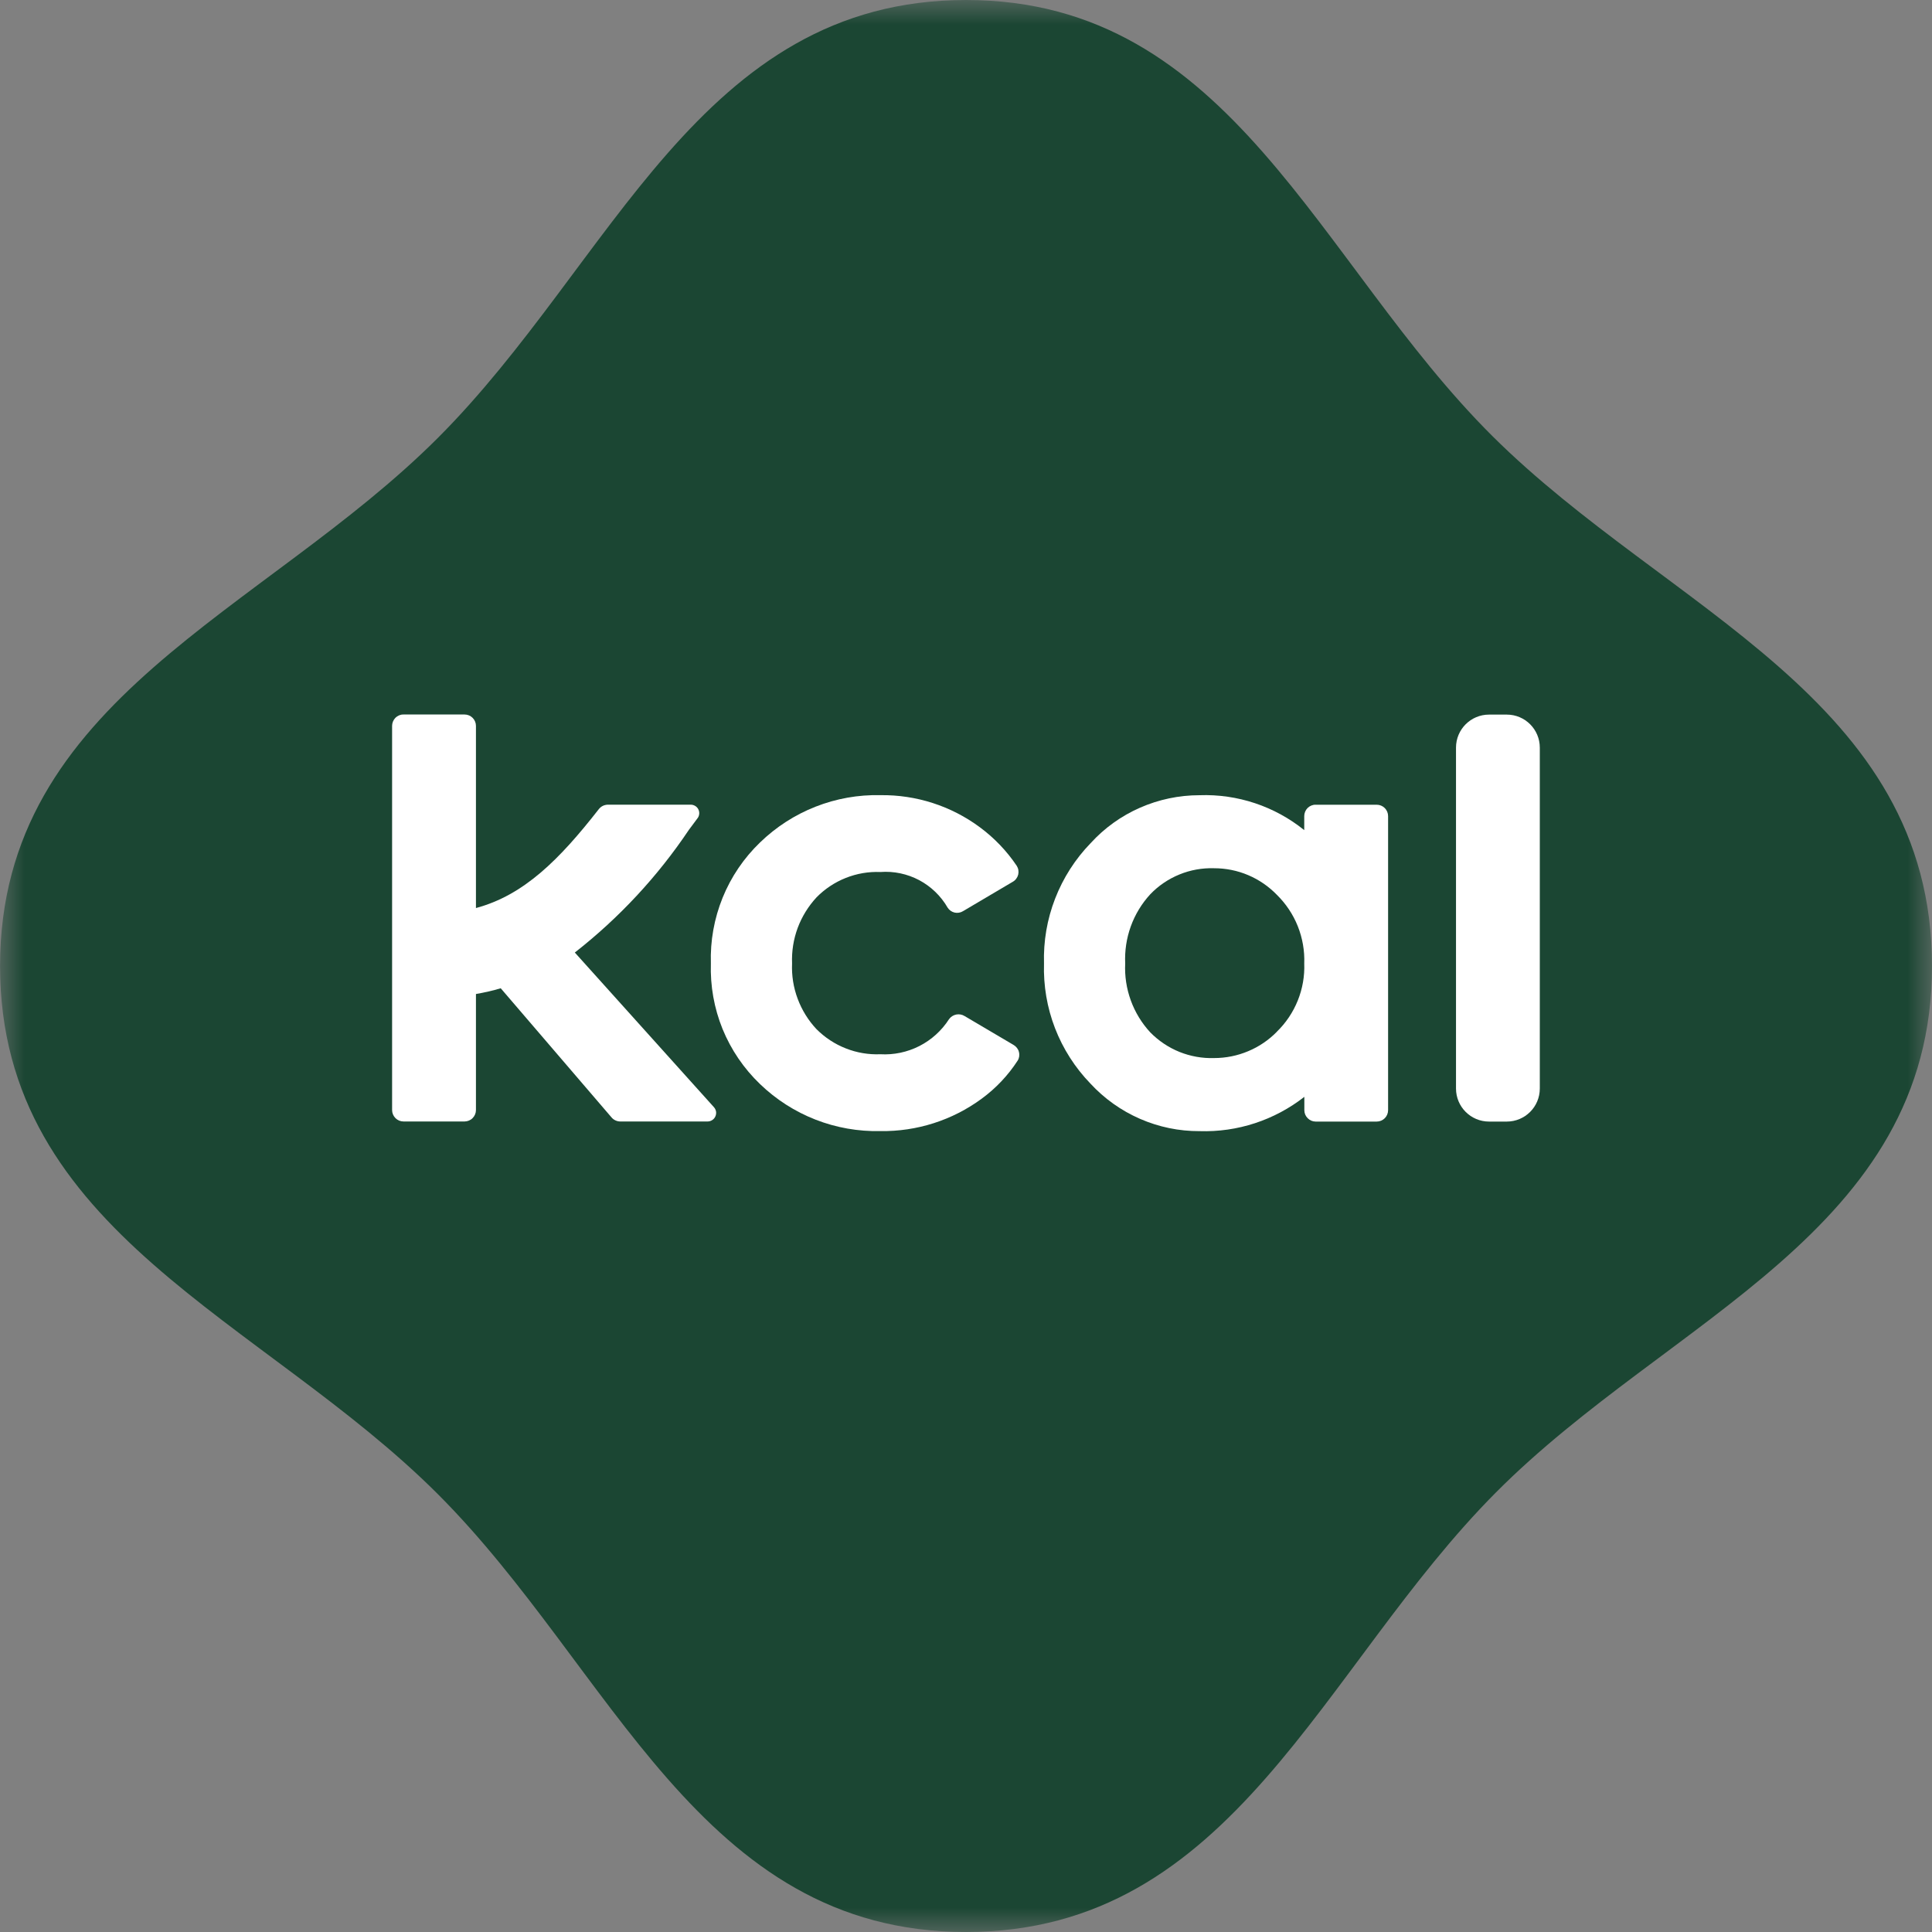 <svg width="40" height="40" viewBox="0 0 40 40" fill="none" xmlns="http://www.w3.org/2000/svg">
<rect x="0" y="0" width="40" height="40" fill="#808080" stroke="none"/>
<g id="logo 1" clip-path="url(#clip0_1157_9009)">
<g id="Clip path group">
<mask id="mask0_1157_9009" style="mask-type:luminance" maskUnits="userSpaceOnUse" x="0" y="0" width="40" height="40">
<g id="clip0_4430_27">
<path id="Vector" d="M40 0H0V40H40V0Z" fill="white"/>
</g>
</mask>
<g mask="url(#mask0_1157_9009)">
<g id="Logo">
<path id="Path 30" d="M40 20C40 25.504 34.57 27.282 30.973 30.898C27.35 34.539 25.542 40 20 40C14.479 40 12.684 34.554 9.066 30.935C5.447 27.316 0.001 25.521 0.001 20C0.001 14.479 5.447 12.685 9.066 9.066C12.685 5.446 14.48 0 20.001 0C25.505 0 27.283 5.431 30.899 9.029C34.54 12.649 40 14.458 40 20Z" fill="#1B4633"/>
<g id="Group 31">
<path id="Path 31" d="M27.239 23.221H28.503C28.566 23.221 28.626 23.196 28.67 23.152C28.714 23.108 28.739 23.048 28.739 22.985V16.896C28.739 16.834 28.714 16.774 28.67 16.73C28.626 16.686 28.566 16.661 28.503 16.661H27.239C27.208 16.66 27.178 16.666 27.149 16.678C27.12 16.69 27.094 16.707 27.072 16.729C27.05 16.751 27.033 16.777 27.021 16.806C27.009 16.835 27.003 16.866 27.003 16.896V17.187C26.391 16.693 25.621 16.436 24.834 16.464C24.41 16.464 23.991 16.552 23.602 16.723C23.214 16.893 22.866 17.143 22.58 17.457C22.261 17.786 22.011 18.177 21.845 18.605C21.679 19.032 21.601 19.489 21.615 19.948C21.601 20.405 21.678 20.861 21.843 21.288C22.008 21.714 22.257 22.104 22.575 22.433C22.863 22.745 23.212 22.994 23.602 23.164C23.991 23.334 24.411 23.421 24.836 23.419C25.62 23.444 26.387 23.192 27.005 22.709V22.986C27.005 23.048 27.03 23.108 27.074 23.151C27.118 23.196 27.177 23.221 27.239 23.221ZM26.438 21.36C26.268 21.533 26.066 21.671 25.842 21.764C25.619 21.858 25.379 21.906 25.137 21.906C24.892 21.914 24.647 21.87 24.42 21.779C24.192 21.687 23.987 21.549 23.815 21.374C23.638 21.183 23.501 20.958 23.412 20.713C23.323 20.468 23.283 20.208 23.296 19.948C23.284 19.686 23.323 19.425 23.412 19.179C23.501 18.933 23.638 18.707 23.815 18.515C23.985 18.337 24.191 18.198 24.419 18.105C24.646 18.012 24.891 17.968 25.137 17.976C25.38 17.976 25.62 18.024 25.843 18.119C26.067 18.214 26.269 18.353 26.438 18.528C26.625 18.712 26.773 18.934 26.87 19.178C26.967 19.423 27.013 19.685 27.003 19.948C27.013 20.21 26.967 20.471 26.869 20.715C26.771 20.958 26.624 21.178 26.435 21.361L26.438 21.36Z" fill="white"/>
<path id="Path 32" d="M14.306 16.66H12.584C12.548 16.661 12.513 16.669 12.48 16.685C12.448 16.701 12.42 16.724 12.398 16.752C11.584 17.794 10.849 18.533 9.854 18.8V15.028C9.854 14.966 9.829 14.906 9.785 14.862C9.741 14.818 9.681 14.793 9.619 14.793H8.354C8.323 14.792 8.293 14.798 8.264 14.81C8.235 14.822 8.209 14.839 8.187 14.861C8.166 14.883 8.148 14.909 8.136 14.938C8.124 14.967 8.118 14.997 8.118 15.028V22.983C8.118 23.045 8.143 23.105 8.188 23.15C8.232 23.194 8.292 23.219 8.354 23.219H9.619C9.681 23.218 9.741 23.194 9.785 23.149C9.829 23.105 9.854 23.045 9.854 22.983V20.58C10.027 20.55 10.198 20.511 10.367 20.461L12.662 23.136C12.684 23.162 12.712 23.183 12.743 23.197C12.774 23.211 12.807 23.219 12.841 23.219H14.65C14.684 23.219 14.717 23.209 14.746 23.19C14.775 23.172 14.797 23.145 14.811 23.114C14.825 23.082 14.83 23.048 14.825 23.014C14.819 22.98 14.804 22.949 14.781 22.923L11.901 19.721C12.818 19.004 13.616 18.146 14.264 17.179L14.353 17.06L14.451 16.928C14.467 16.902 14.476 16.872 14.477 16.841C14.478 16.81 14.471 16.779 14.456 16.752C14.442 16.725 14.42 16.702 14.393 16.686C14.367 16.67 14.337 16.661 14.306 16.66Z" fill="white"/>
<path id="Path 33" d="M18.227 21.827C17.983 21.837 17.739 21.796 17.512 21.706C17.284 21.617 17.078 21.481 16.905 21.308C16.734 21.126 16.602 20.912 16.515 20.679C16.427 20.445 16.388 20.196 16.399 19.947C16.389 19.697 16.428 19.447 16.515 19.212C16.602 18.978 16.735 18.763 16.905 18.579C17.077 18.404 17.283 18.267 17.51 18.177C17.738 18.086 17.982 18.044 18.227 18.054C18.505 18.033 18.783 18.092 19.03 18.222C19.276 18.353 19.481 18.551 19.62 18.792C19.653 18.844 19.705 18.88 19.764 18.894C19.823 18.907 19.886 18.897 19.938 18.865L20.969 18.256C20.997 18.24 21.021 18.219 21.04 18.193C21.059 18.168 21.073 18.139 21.081 18.108C21.088 18.077 21.089 18.045 21.084 18.013C21.079 17.982 21.067 17.952 21.05 17.925C20.843 17.617 20.584 17.347 20.285 17.126C19.691 16.686 18.968 16.453 18.228 16.463C17.768 16.452 17.311 16.534 16.884 16.702C16.456 16.87 16.066 17.122 15.736 17.442C15.4 17.765 15.136 18.155 14.961 18.586C14.786 19.018 14.703 19.481 14.718 19.947C14.703 20.412 14.785 20.874 14.96 21.305C15.136 21.735 15.4 22.123 15.736 22.445C16.067 22.764 16.457 23.014 16.885 23.181C17.312 23.348 17.769 23.428 18.228 23.418C18.981 23.429 19.718 23.194 20.325 22.747C20.618 22.532 20.87 22.266 21.068 21.961C21.085 21.935 21.096 21.905 21.101 21.874C21.105 21.843 21.104 21.811 21.096 21.781C21.089 21.75 21.075 21.722 21.056 21.697C21.037 21.672 21.013 21.651 20.986 21.635L19.972 21.037C19.92 21.004 19.857 20.993 19.797 21.005C19.737 21.017 19.683 21.052 19.648 21.102C19.496 21.338 19.285 21.529 19.035 21.657C18.785 21.784 18.506 21.843 18.227 21.827Z" fill="white"/>
<path id="Rectangle 12" d="M31.196 14.795H30.829C30.451 14.795 30.145 15.101 30.145 15.479V22.537C30.145 22.915 30.451 23.221 30.829 23.221H31.196C31.574 23.221 31.88 22.915 31.88 22.537V15.479C31.88 15.101 31.574 14.795 31.196 14.795Z" fill="white"/>
</g>
</g>
</g>
</g>
</g>
<defs>
<clipPath id="clip0_1157_9009">
<rect width="40" height="40" fill="white"/>
</clipPath>
</defs>
</svg>
